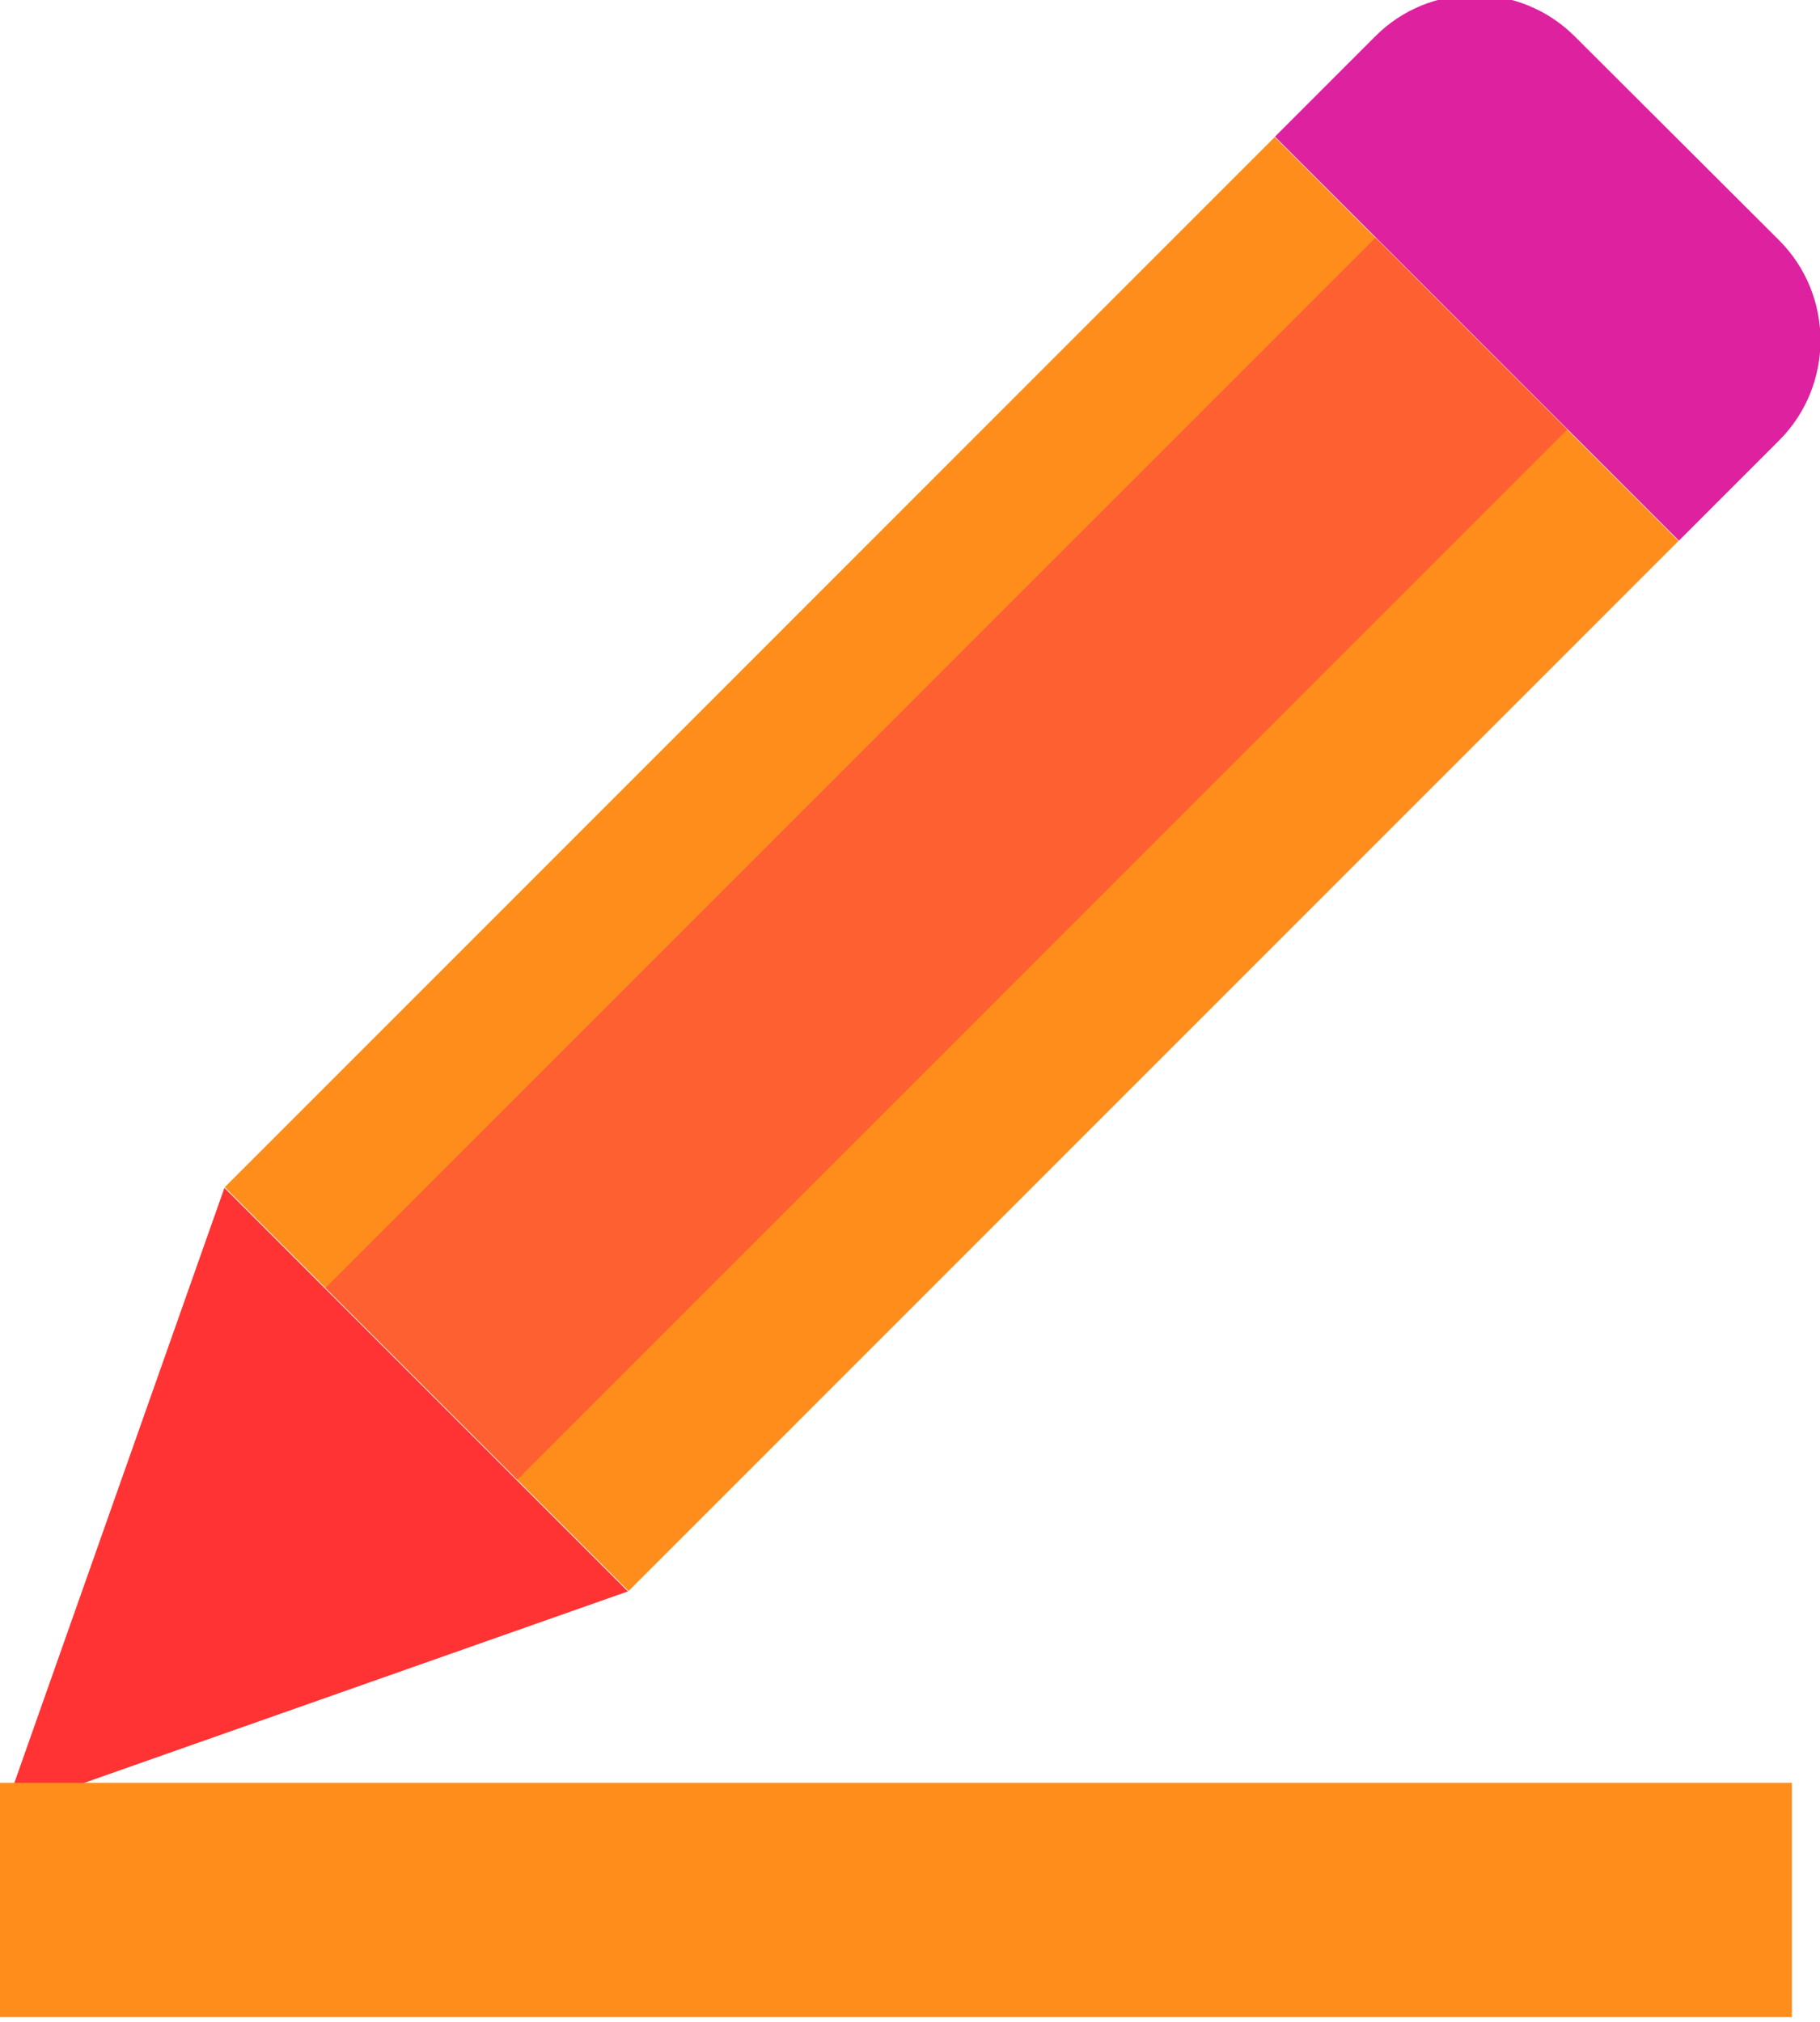 <svg xmlns="http://www.w3.org/2000/svg" xmlns:xlink="http://www.w3.org/1999/xlink" id="Layer_1" x="0px" y="0px" viewBox="0 0 369 409.9" style="enable-background:new 0 0 369 409.9;" xml:space="preserve"><style type="text/css">	.st0{fill:#FF8D1C;}	.st1{fill:#DE219E;}	.st2{fill:#FF6032;}	.st3{fill:#FF3333;}</style><g>			<rect x="42.4" y="117.3" transform="matrix(0.707 -0.707 0.707 0.707 -67.338 187.707)" class="st0" width="301.1" height="115.8"></rect>	<g>		<path class="st1" d="M319.3,7.4c-11.2-11.2-29.4-11.2-40.5,0l-20.3,20.3l81.9,81.9l20.3-20.3c11.2-11.2,11.2-29.4,0-40.6   L319.3,7.4L319.3,7.4z"></path>	</g>			<rect x="41.4" y="146.6" transform="matrix(0.707 -0.707 0.707 0.707 -66.921 186.69)" class="st2" width="301.1" height="55"></rect>	<polygon class="st3" points="0.9,367.1 127.3,322.6 45.5,240.8  "></polygon>	<rect y="361.4" class="st0" width="363.3" height="47.5"></rect></g></svg>